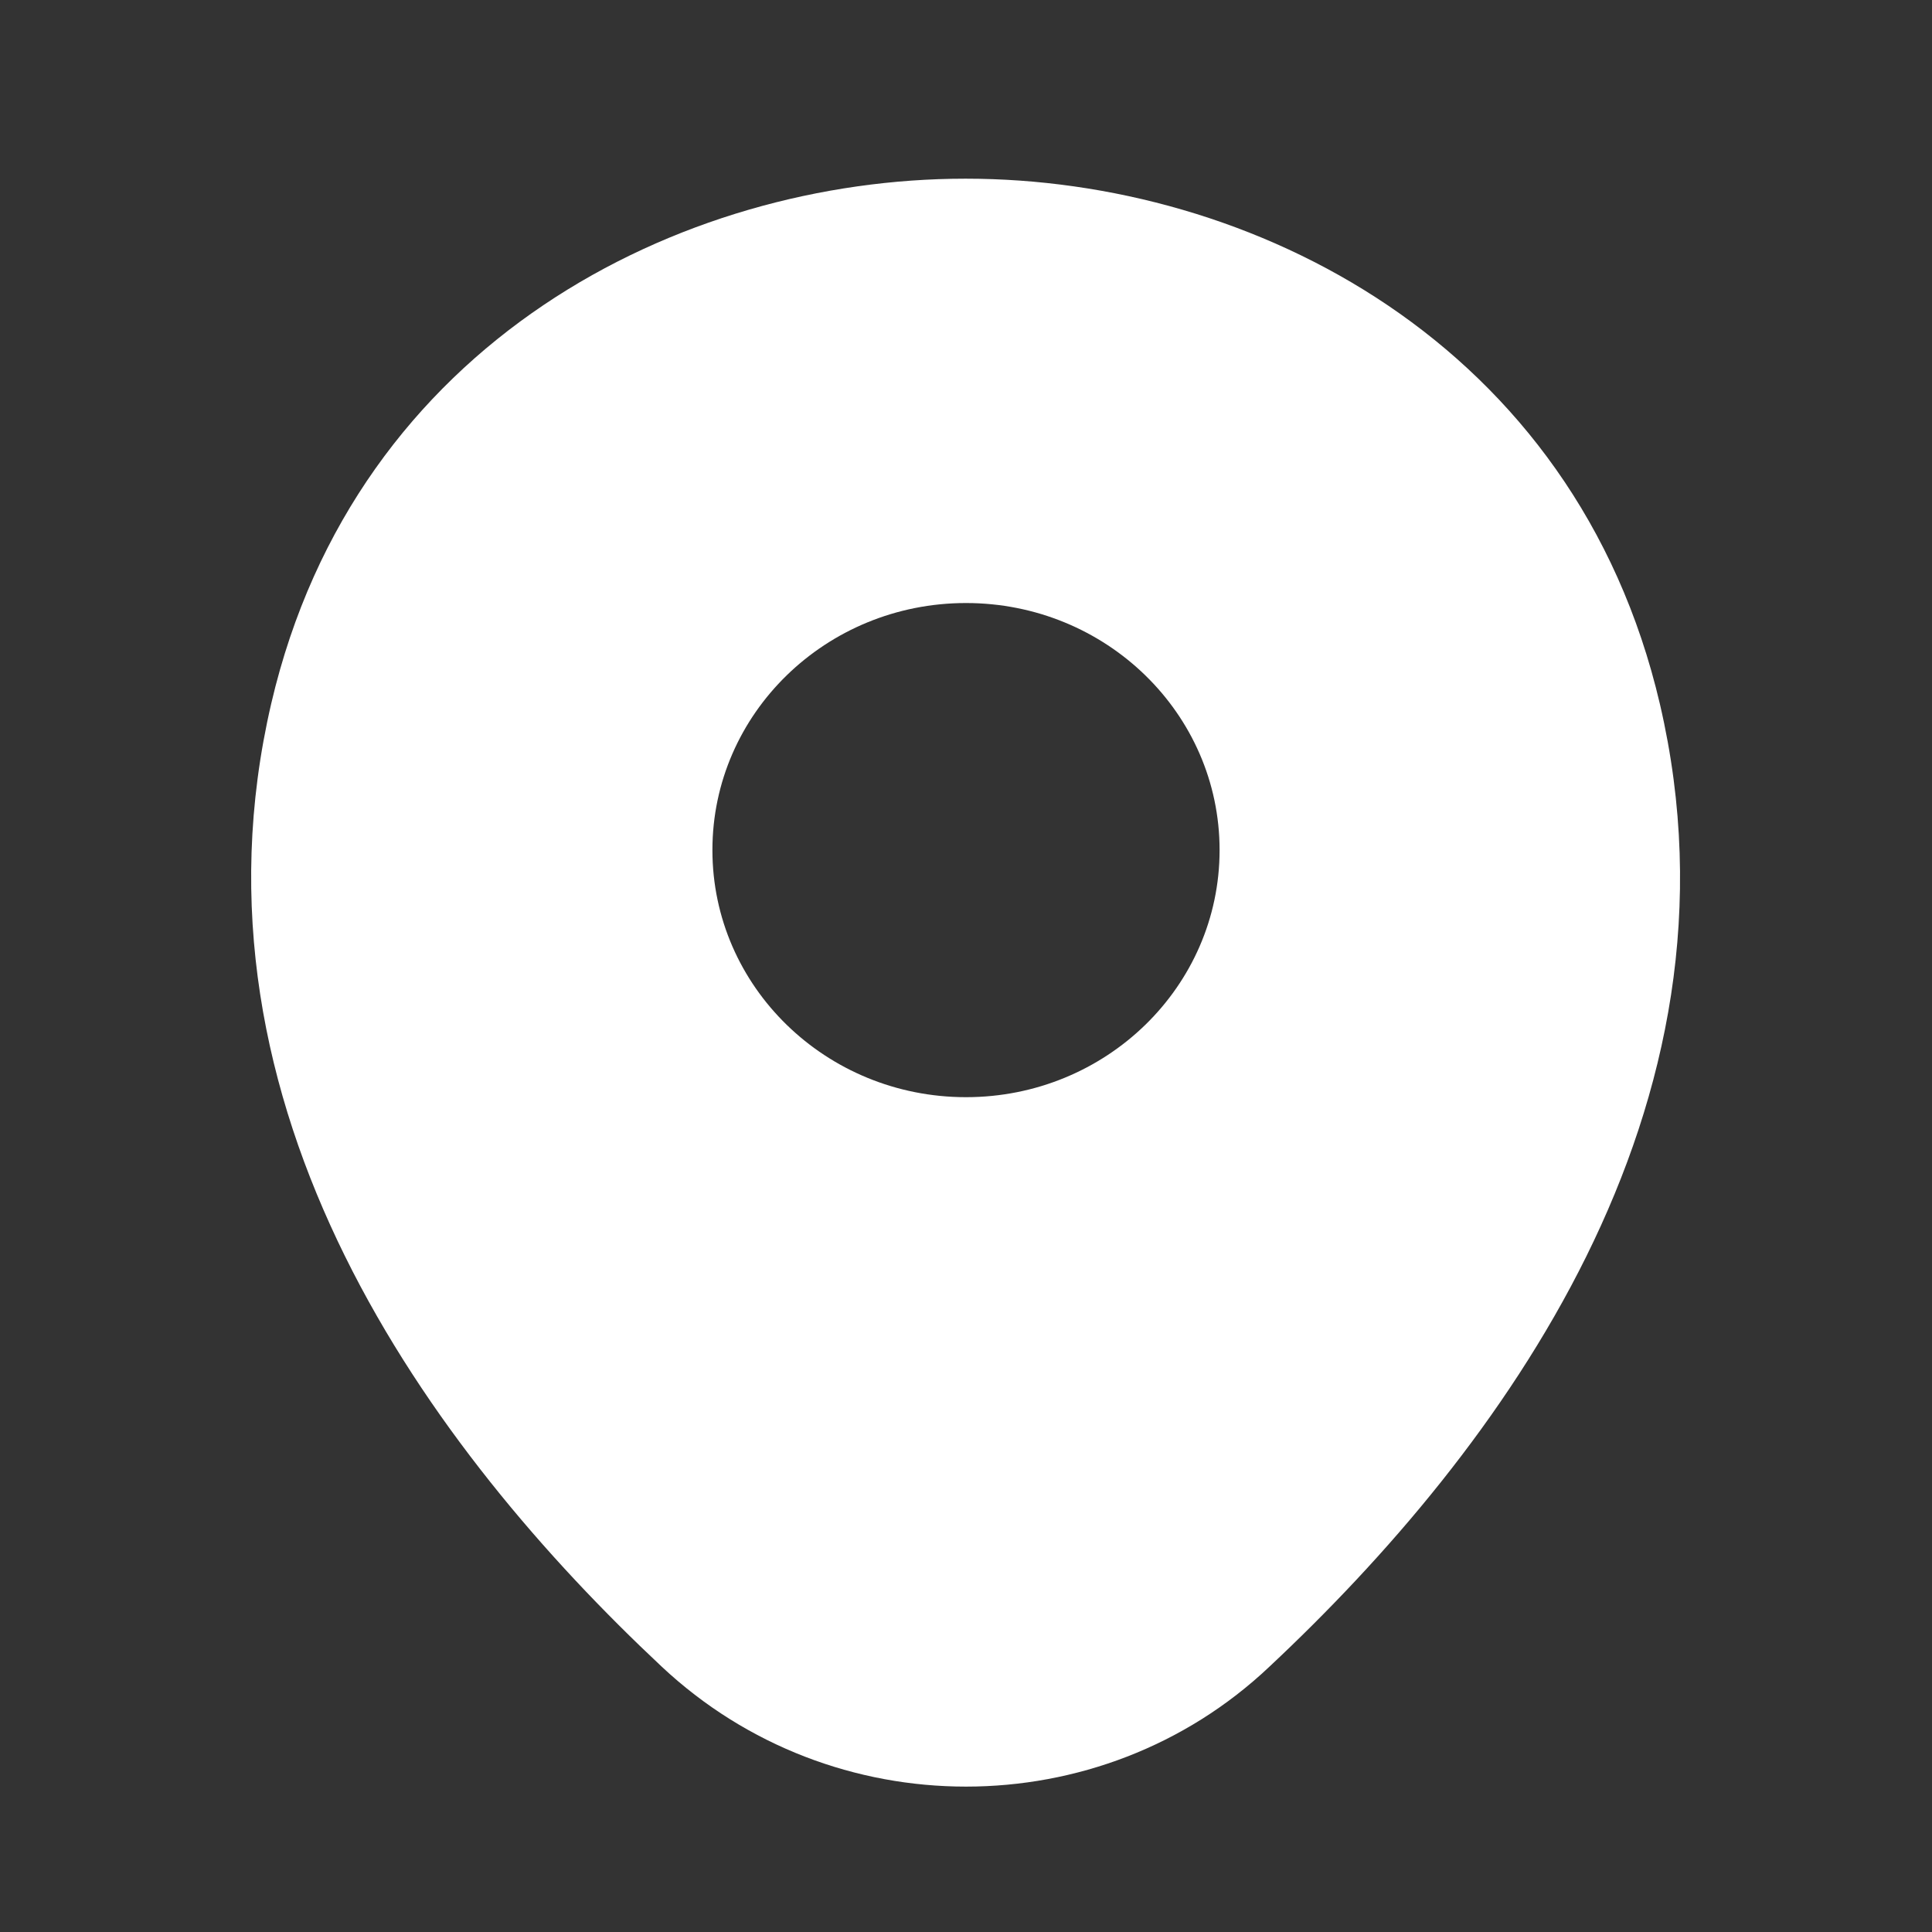 <svg width="39" height="39" viewBox="0 0 39 39" fill="none" xmlns="http://www.w3.org/2000/svg">
<rect x="0" y="0" width="39" height="39" fill="#333333" stroke="none"/>
<g clip-path="url(#clip0_207_1612)">
<path d="M33.508 14.215C31.801 6.9 25.253 3.607 19.5 3.607C19.5 3.607 19.5 3.607 19.484 3.607C13.748 3.607 7.183 6.884 5.476 14.199C3.575 22.369 8.71 29.289 13.357 33.643C15.08 35.258 17.29 36.065 19.5 36.065C21.71 36.065 23.92 35.258 25.626 33.643C30.274 29.289 35.409 22.385 33.508 14.215ZM19.5 22.148C16.672 22.148 14.381 19.915 14.381 17.16C14.381 14.405 16.672 12.173 19.5 12.173C22.328 12.173 24.619 14.405 24.619 17.16C24.619 19.915 22.328 22.148 19.5 22.148Z" fill="white"/>
</g>
<defs>
<clipPath id="clip0_207_1612">
<rect width="39" height="38" fill="white" transform="translate(0 0.836)"/>
</clipPath>
</defs>
</svg>
